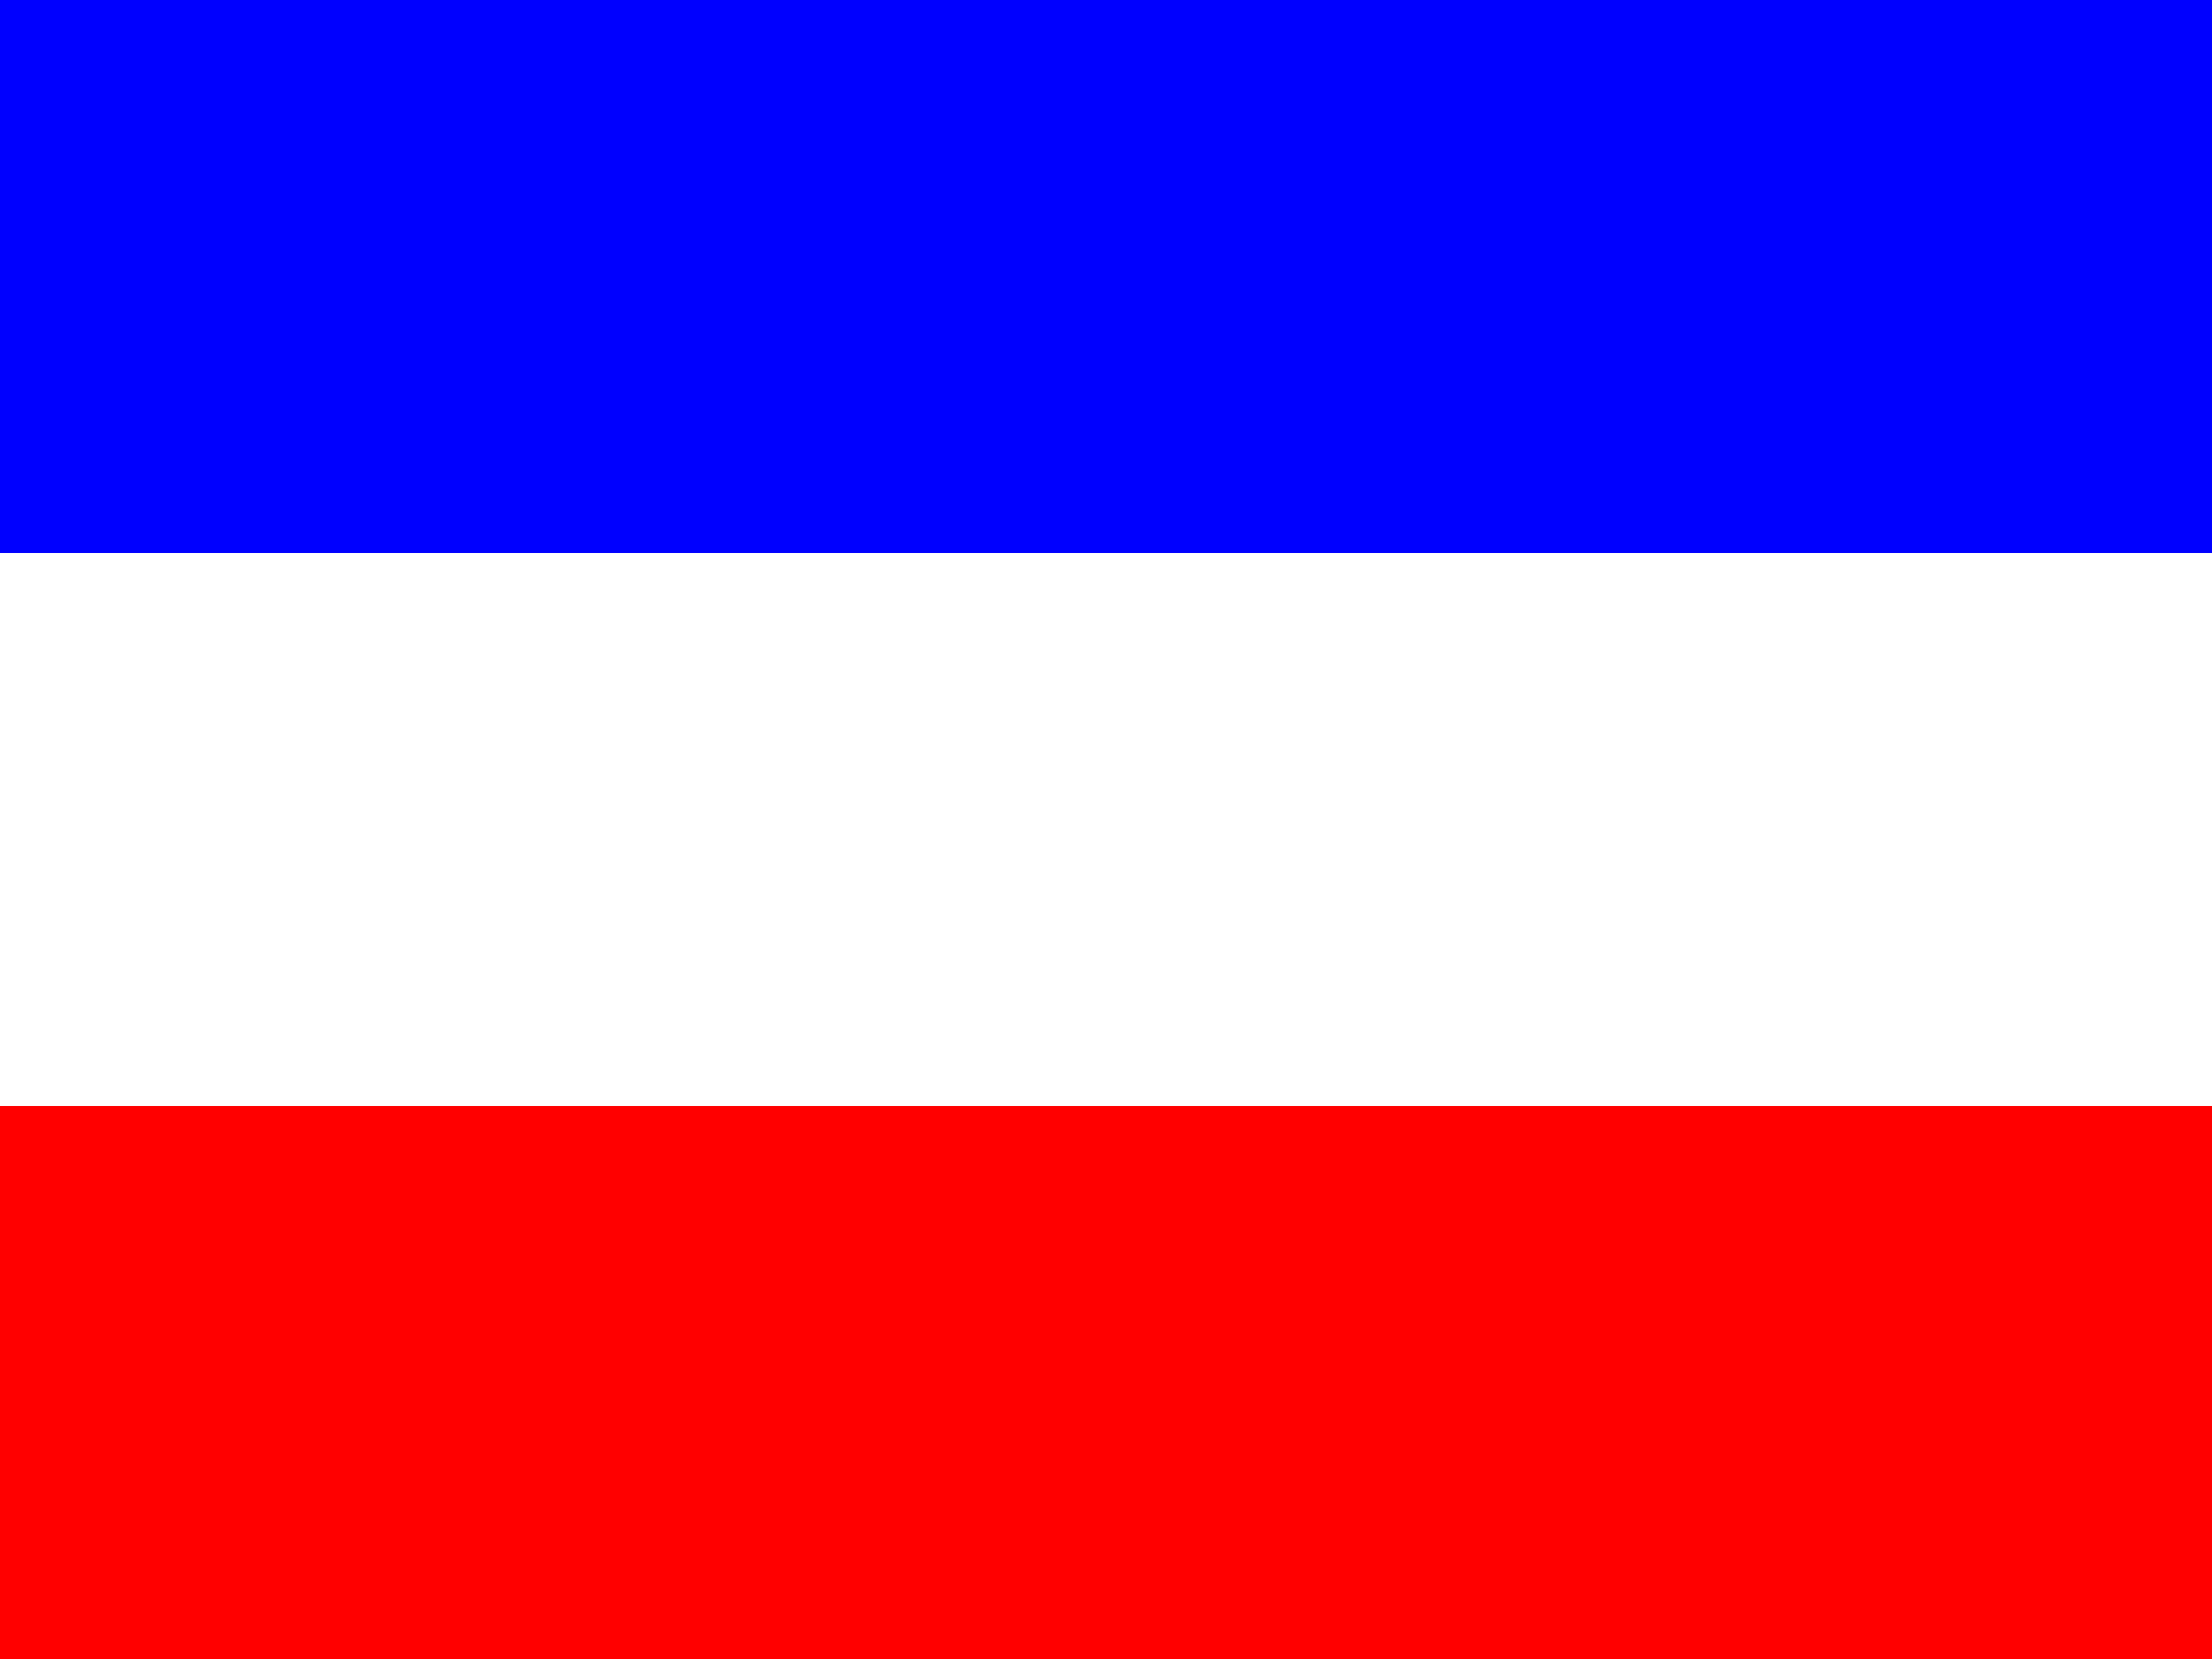 <svg xmlns="http://www.w3.org/2000/svg" width="400" height="300">
<rect width="100%" height="100%" fill="#333333" stroke="none"/>
<rect x="0" y="0" width="400" height="100.0" fill="blue" />
<rect x="0" y="100.0" width="400" height="100.0" fill="white" />
<rect x="0" y="200.0" width="400" height="100.0" fill="red" />
</svg>